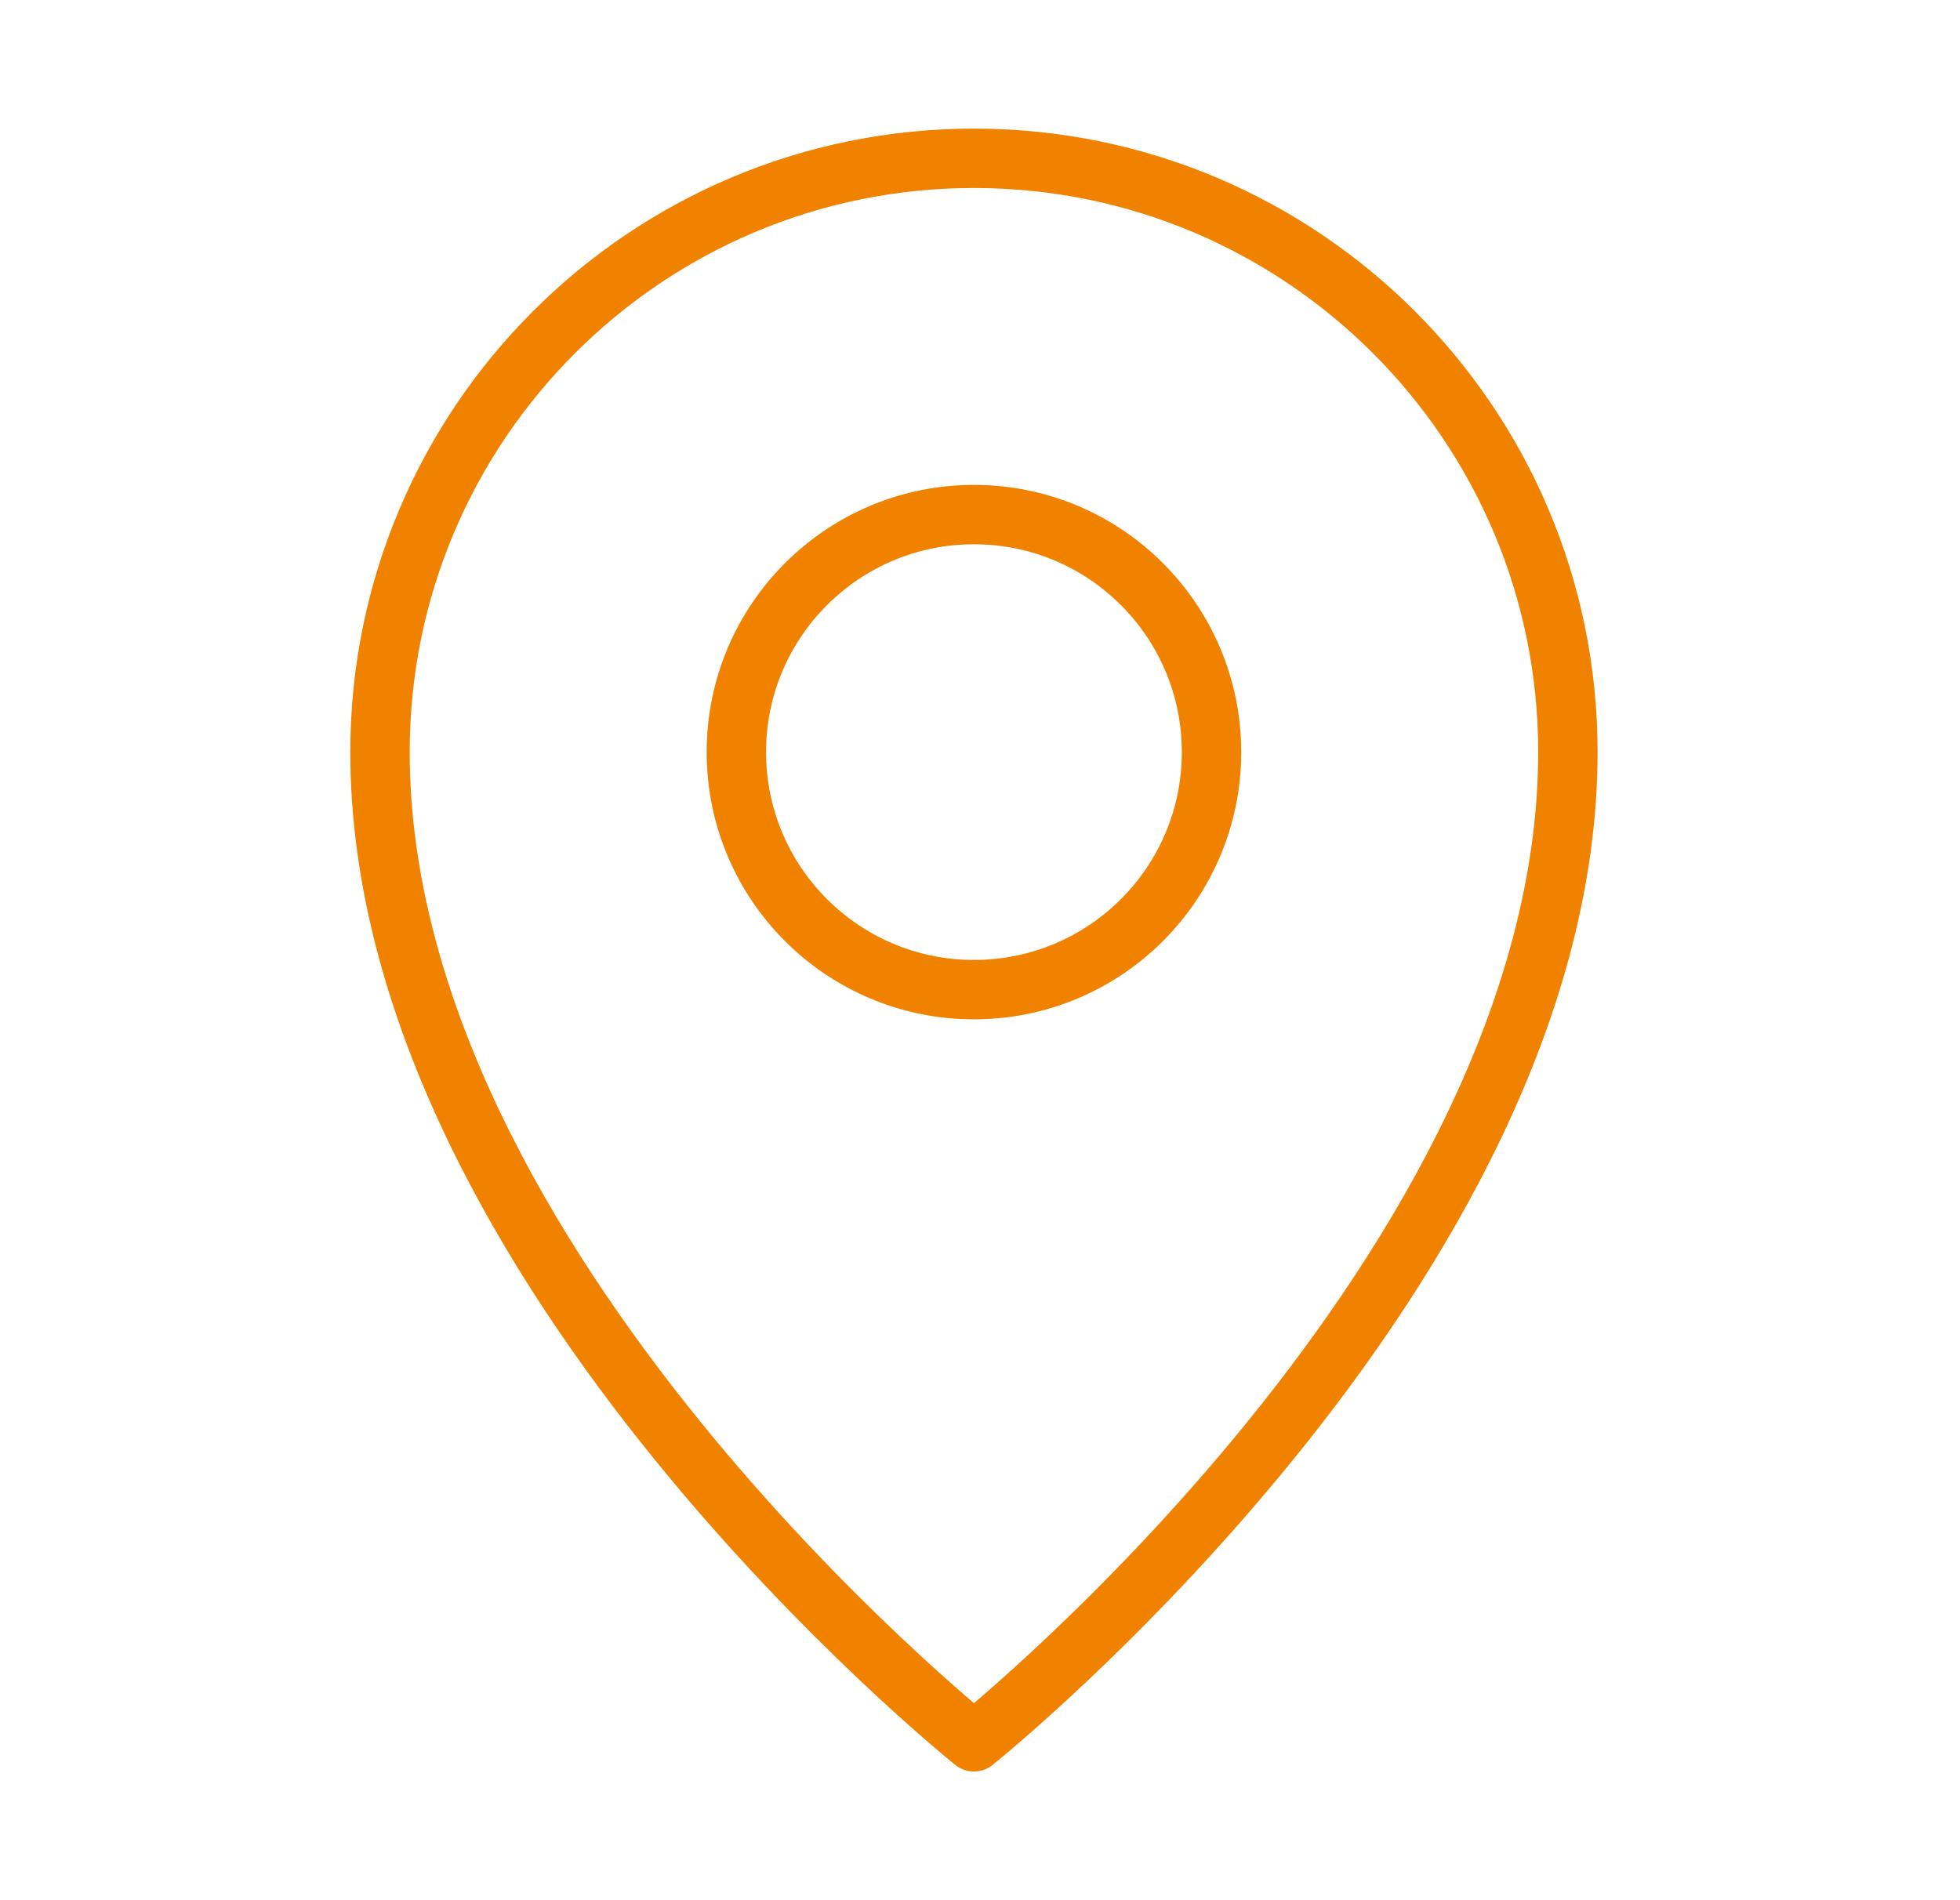 <svg width='33' height='32' viewBox='0 0 33 32' fill='none' xmlns='http://www.w3.org/2000/svg'><path d='M16.398 29.333C16.398 29.333 26.398 21.333 26.398 12.666C26.398 7.143 21.921 2.666 16.398 2.666C10.876 2.666 6.398 7.143 6.398 12.666C6.398 21.333 16.398 29.333 16.398 29.333Z' stroke='#F08200' stroke-linejoin='round'/><path d='M16.398 16.666C18.608 16.666 20.398 14.875 20.398 12.666C20.398 10.457 18.608 8.666 16.398 8.666C14.189 8.666 12.398 10.457 12.398 12.666C12.398 14.875 14.189 16.666 16.398 16.666Z' stroke='#F08200' stroke-linejoin='round'/></svg>
